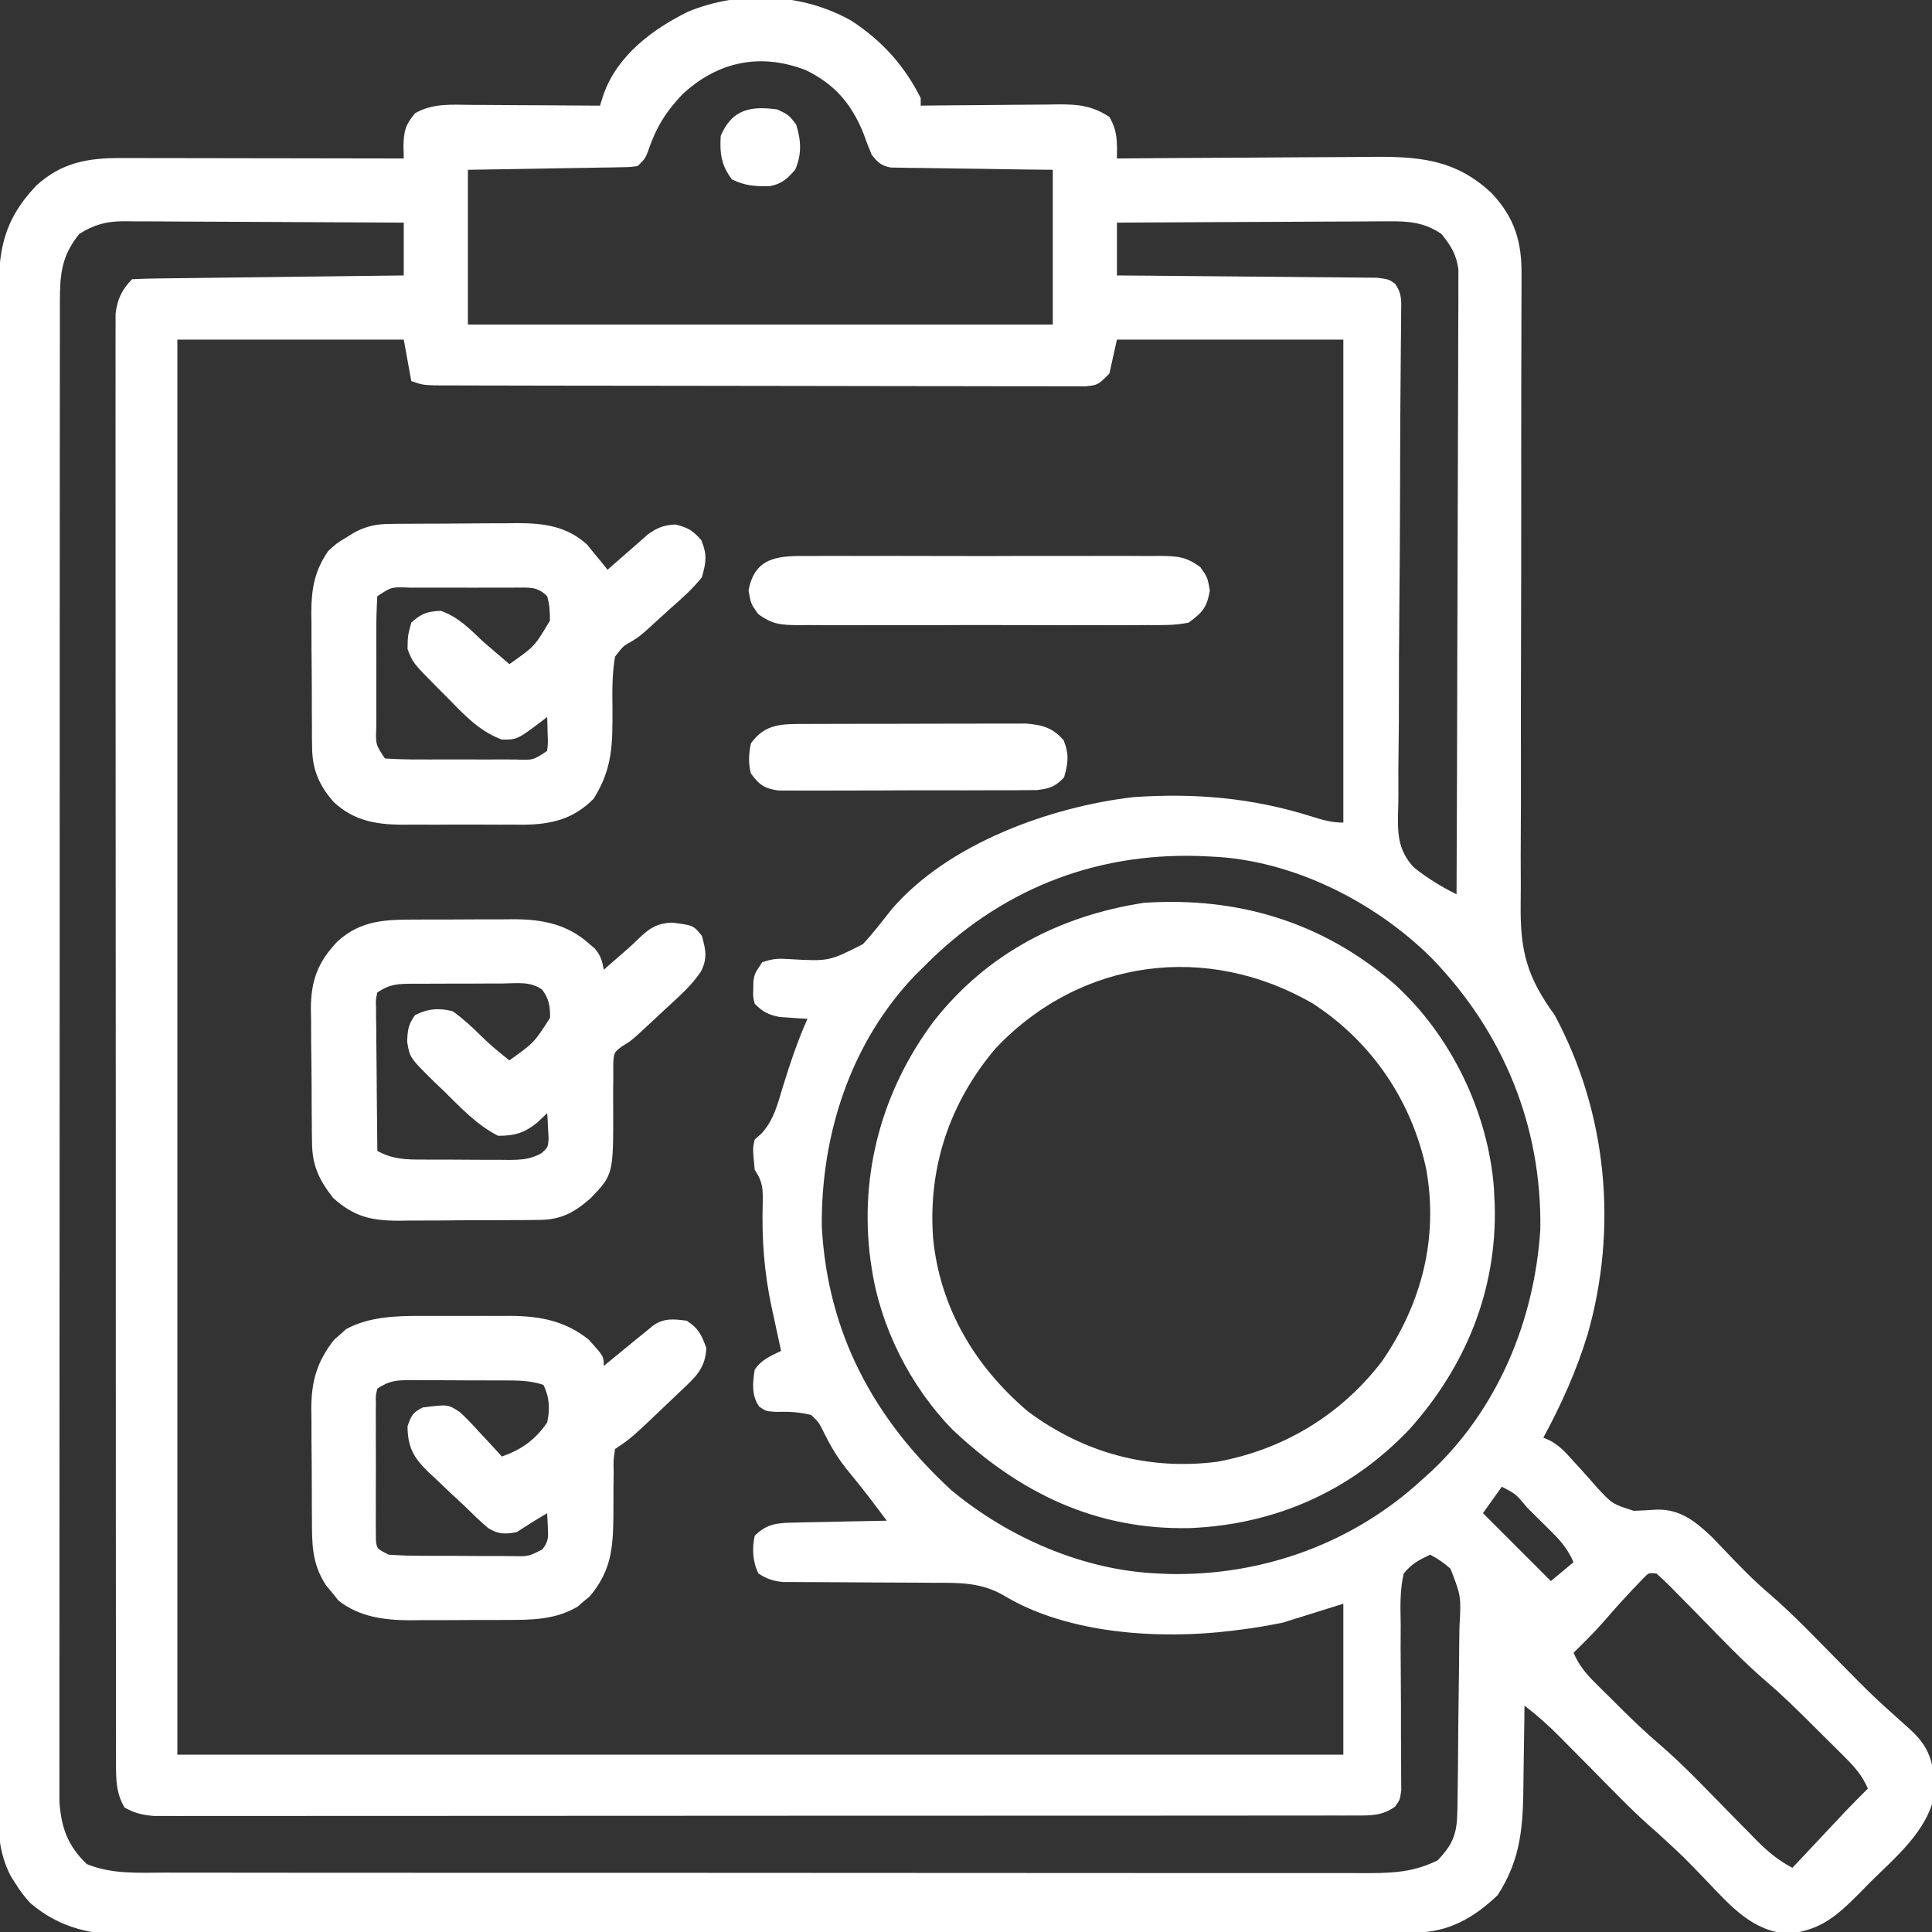 <svg xmlns="http://www.w3.org/2000/svg" width="512" height="512"><rect width="100%" height="100%" fill="#333333" stroke="none"/><path d="M0 0 C8.05 5.266 14.001 11.866 18.297 20.457 C18.297 21.117 18.297 21.777 18.297 22.457 C19.598 22.441 20.9 22.426 22.241 22.409 C27.082 22.355 31.924 22.321 36.766 22.292 C38.859 22.277 40.952 22.257 43.045 22.231 C46.059 22.194 49.072 22.177 52.086 22.164 C53.017 22.149 53.949 22.133 54.909 22.117 C60.12 22.116 63.814 22.479 68.297 25.457 C70.486 29.139 70.355 32.258 70.297 36.457 C71.314 36.448 72.332 36.439 73.381 36.43 C83.002 36.349 92.623 36.289 102.244 36.25 C107.19 36.229 112.135 36.201 117.081 36.155 C121.86 36.112 126.638 36.088 131.417 36.078 C133.234 36.07 135.051 36.056 136.868 36.034 C149.727 35.887 159.811 36.399 169.609 45.664 C175.724 52.161 177.612 58.586 177.522 67.342 C177.522 68.118 177.522 68.894 177.522 69.693 C177.52 72.284 177.504 74.874 177.489 77.465 C177.485 79.327 177.482 81.188 177.48 83.05 C177.475 87.055 177.464 91.061 177.449 95.066 C177.427 101.409 177.427 107.752 177.431 114.095 C177.432 116.269 177.433 118.443 177.434 120.618 C177.435 121.707 177.436 122.795 177.436 123.917 C177.442 138.679 177.43 153.44 177.376 168.202 C177.34 178.166 177.332 188.129 177.356 198.093 C177.368 203.36 177.365 208.626 177.327 213.894 C177.291 218.854 177.293 223.813 177.322 228.774 C177.326 230.586 177.317 232.398 177.293 234.209 C177.137 246.568 179.009 253.431 186.297 263.457 C200.241 289.396 203.091 319.928 195.008 348.172 C192.052 357.767 188.087 366.641 183.297 375.457 C183.881 375.706 184.465 375.956 185.066 376.212 C187.608 377.631 189.069 379.185 190.984 381.371 C191.684 382.132 192.384 382.892 193.105 383.676 C194.556 385.269 195.986 386.881 197.395 388.512 C201.565 393.029 201.565 393.029 207.254 394.839 C209.317 394.767 211.38 394.659 213.439 394.514 C219.663 394.389 223.744 397.751 228.078 401.883 C229.328 403.168 230.568 404.464 231.797 405.77 C235.405 409.533 238.978 413.245 242.953 416.625 C249.685 422.413 255.788 428.895 262.024 435.205 C270.634 443.937 270.634 443.937 279.766 452.114 C283.718 455.58 285.983 458.809 286.605 464.059 C286.648 465.056 286.691 466.054 286.734 467.082 C286.795 468.064 286.856 469.047 286.918 470.059 C285.163 479.659 276.49 486.753 269.859 493.332 C268.943 494.268 268.028 495.204 267.084 496.168 C261.113 502.135 256.928 505.942 248.359 506.895 C238.871 506.426 232.94 499.578 226.797 493.145 C220.37 486.442 220.37 486.442 213.527 480.176 C207.375 474.911 201.797 469.024 196.109 463.27 C193.806 460.94 191.5 458.613 189.191 456.289 C188.674 455.763 188.156 455.237 187.622 454.695 C184.667 451.72 181.624 449.01 178.297 446.457 C178.283 448.06 178.283 448.06 178.269 449.695 C178.228 453.702 178.162 457.709 178.089 461.716 C178.061 463.442 178.04 465.168 178.026 466.895 C177.928 478.116 177.481 487.058 171.172 496.707 C164.889 502.717 158.099 506.574 149.355 506.597 C148.106 506.603 146.856 506.608 145.569 506.614 C144.176 506.615 142.782 506.617 141.388 506.618 C139.913 506.622 138.438 506.628 136.963 506.633 C132.9 506.647 128.837 506.655 124.774 506.661 C121.291 506.667 117.808 506.677 114.325 506.688 C102.849 506.721 91.372 506.742 79.895 506.761 C76.906 506.766 73.917 506.771 70.929 506.776 C52.369 506.807 33.809 506.833 15.249 506.85 C10.949 506.854 6.649 506.858 2.348 506.862 C1.28 506.863 0.211 506.864 -0.89 506.865 C-18.196 506.882 -35.502 506.923 -52.808 506.974 C-70.576 507.026 -88.345 507.055 -106.113 507.062 C-116.089 507.067 -126.065 507.082 -136.041 507.122 C-144.539 507.156 -153.037 507.17 -161.535 507.158 C-165.868 507.152 -170.202 507.156 -174.535 507.186 C-178.509 507.213 -182.482 507.213 -186.455 507.19 C-187.887 507.187 -189.318 507.194 -190.75 507.212 C-201.035 507.335 -209.576 505.628 -217.627 498.834 C-219.22 497.127 -220.468 495.436 -221.703 493.457 C-222.248 492.603 -222.248 492.603 -222.805 491.732 C-226.885 484.027 -226.256 475.761 -226.204 467.294 C-226.208 465.539 -226.214 463.784 -226.221 462.029 C-226.236 457.219 -226.226 452.409 -226.211 447.599 C-226.2 442.407 -226.212 437.214 -226.221 432.022 C-226.235 421.856 -226.228 411.69 -226.213 401.523 C-226.196 389.684 -226.199 377.846 -226.203 366.007 C-226.209 344.884 -226.194 323.761 -226.17 302.638 C-226.146 282.141 -226.139 261.643 -226.149 241.146 C-226.161 218.825 -226.163 196.504 -226.148 174.183 C-226.147 171.803 -226.145 169.423 -226.144 167.043 C-226.143 165.872 -226.142 164.701 -226.141 163.495 C-226.136 155.242 -226.138 146.989 -226.143 138.736 C-226.148 128.68 -226.142 118.624 -226.122 108.567 C-226.112 103.436 -226.107 98.305 -226.115 93.174 C-226.122 88.477 -226.115 83.78 -226.097 79.083 C-226.093 77.384 -226.094 75.685 -226.1 73.986 C-226.145 61.343 -225.163 53.255 -216.117 43.664 C-209.408 37.53 -202.431 36.302 -193.63 36.344 C-192.415 36.343 -192.415 36.343 -191.175 36.343 C-188.502 36.344 -185.829 36.352 -183.156 36.359 C-181.301 36.361 -179.446 36.363 -177.591 36.364 C-172.711 36.367 -167.832 36.377 -162.953 36.388 C-157.972 36.399 -152.992 36.403 -148.012 36.408 C-138.242 36.419 -128.473 36.436 -118.703 36.457 C-118.728 35.36 -118.752 34.263 -118.777 33.133 C-118.696 29.114 -118.244 27.523 -115.703 24.457 C-110.933 21.75 -105.908 22.203 -100.59 22.262 C-99.136 22.266 -99.136 22.266 -97.652 22.27 C-94.565 22.281 -91.478 22.307 -88.391 22.332 C-86.294 22.342 -84.197 22.351 -82.1 22.359 C-76.967 22.381 -71.835 22.416 -66.703 22.457 C-66.254 21.045 -66.254 21.045 -65.796 19.604 C-62.185 9.205 -52.828 2.222 -43.328 -2.465 C-29.545 -8.126 -12.95 -7.392 0 0 Z M-44.836 19.434 C-49.237 24.03 -51.894 28.358 -53.914 34.391 C-54.703 36.457 -54.703 36.457 -56.703 38.457 C-58.652 38.736 -58.652 38.736 -61.061 38.776 C-61.962 38.796 -62.863 38.816 -63.791 38.836 C-64.765 38.848 -65.739 38.859 -66.742 38.871 C-67.738 38.89 -68.734 38.91 -69.76 38.93 C-72.95 38.99 -76.139 39.036 -79.328 39.082 C-81.487 39.12 -83.646 39.159 -85.805 39.199 C-91.104 39.297 -96.403 39.377 -101.703 39.457 C-101.703 52.987 -101.703 66.517 -101.703 80.457 C-50.553 80.457 0.597 80.457 53.297 80.457 C53.297 66.927 53.297 53.397 53.297 39.457 C50.083 39.42 46.87 39.382 43.559 39.344 C40.451 39.298 37.343 39.246 34.236 39.195 C32.074 39.161 29.911 39.133 27.749 39.111 C24.644 39.077 21.539 39.025 18.434 38.969 C17.465 38.962 16.496 38.956 15.498 38.949 C14.597 38.93 13.696 38.91 12.768 38.889 C11.976 38.878 11.183 38.867 10.366 38.856 C7.774 38.356 6.913 37.509 5.297 35.457 C4.511 33.584 3.788 31.684 3.109 29.77 C-0.063 21.937 -4.552 16.726 -12.203 13.02 C-24.18 8.413 -35.431 10.717 -44.836 19.434 Z M-204.703 56.457 C-209.404 62.302 -209.828 67.109 -209.832 74.425 C-209.834 75.117 -209.835 75.81 -209.837 76.523 C-209.842 78.849 -209.839 81.175 -209.837 83.5 C-209.839 85.183 -209.841 86.865 -209.844 88.547 C-209.85 93.174 -209.85 97.801 -209.849 102.428 C-209.848 107.417 -209.854 112.405 -209.859 117.394 C-209.867 127.169 -209.87 136.943 -209.87 146.718 C-209.871 154.662 -209.873 162.605 -209.876 170.549 C-209.885 193.062 -209.889 215.575 -209.889 238.087 C-209.889 239.301 -209.888 240.515 -209.888 241.766 C-209.888 242.982 -209.888 244.197 -209.888 245.449 C-209.888 265.154 -209.897 284.859 -209.912 304.564 C-209.926 324.788 -209.933 345.012 -209.932 365.236 C-209.932 376.594 -209.934 387.952 -209.945 399.31 C-209.954 408.979 -209.956 418.648 -209.95 428.317 C-209.946 433.252 -209.946 438.186 -209.955 443.121 C-209.963 447.637 -209.961 452.154 -209.953 456.67 C-209.951 458.305 -209.953 459.939 -209.959 461.574 C-209.966 463.795 -209.96 466.016 -209.952 468.238 C-209.952 469.472 -209.952 470.706 -209.953 471.977 C-209.459 478.858 -207.733 483.65 -202.703 488.457 C-195.996 491.203 -189.042 490.738 -181.894 490.718 C-180.478 490.721 -179.063 490.725 -177.648 490.729 C-173.769 490.74 -169.889 490.737 -166.01 490.733 C-161.822 490.731 -157.635 490.74 -153.447 490.747 C-145.247 490.76 -137.047 490.762 -128.847 490.759 C-122.182 490.758 -115.517 490.759 -108.852 490.764 C-107.903 490.764 -106.955 490.765 -105.977 490.765 C-104.05 490.767 -102.123 490.768 -100.195 490.769 C-82.123 490.78 -64.051 490.778 -45.979 490.772 C-29.447 490.766 -12.914 490.778 3.618 490.797 C20.595 490.816 37.573 490.824 54.551 490.821 C64.081 490.819 73.612 490.821 83.143 490.835 C91.256 490.847 99.369 490.849 107.482 490.837 C111.62 490.831 115.759 490.83 119.898 490.842 C123.688 490.852 127.478 490.849 131.269 490.835 C133.286 490.831 135.303 490.842 137.319 490.854 C144.014 490.814 149.264 490.466 155.297 487.457 C159.592 482.941 160.424 480.213 160.521 474.083 C160.539 473.102 160.539 473.102 160.556 472.102 C160.667 465.263 160.714 458.423 160.757 451.583 C160.779 448.339 160.821 445.096 160.88 441.853 C160.951 437.934 160.988 434.016 161 430.097 C161.01 428.606 161.033 427.114 161.068 425.624 C161.523 417.495 161.523 417.495 158.69 410.173 C156.955 408.671 155.335 407.501 153.297 406.457 C150.151 407.967 148.477 408.826 146.297 411.457 C145.248 415.943 145.415 420.377 145.5 424.965 C145.492 426.978 145.484 428.99 145.475 431.003 C145.472 433.815 145.5 436.627 145.528 439.439 C145.572 444.369 145.578 449.298 145.567 454.228 C145.564 456.851 145.578 459.474 145.61 462.097 C145.612 463.282 145.615 464.467 145.618 465.688 C145.633 467.254 145.633 467.254 145.648 468.852 C145.297 471.457 145.297 471.457 143.964 473.255 C140.7 475.608 137.716 475.583 133.835 475.586 C132.122 475.591 132.122 475.591 130.374 475.595 C129.114 475.594 127.854 475.592 126.556 475.591 C125.208 475.593 123.86 475.595 122.512 475.598 C118.8 475.604 115.088 475.604 111.376 475.602 C107.376 475.602 103.376 475.608 99.376 475.612 C91.536 475.621 83.696 475.624 75.856 475.624 C69.485 475.625 63.114 475.627 56.743 475.63 C38.691 475.639 20.639 475.643 2.586 475.642 C1.126 475.642 1.126 475.642 -0.364 475.642 C-1.827 475.642 -1.827 475.642 -3.319 475.642 C-19.122 475.642 -34.926 475.651 -50.73 475.665 C-66.947 475.68 -83.164 475.687 -99.381 475.686 C-108.49 475.686 -117.598 475.688 -126.707 475.699 C-134.462 475.708 -142.217 475.71 -149.972 475.704 C-153.93 475.7 -157.888 475.7 -161.846 475.709 C-165.468 475.717 -169.09 475.715 -172.712 475.707 C-174.646 475.704 -176.579 475.712 -178.513 475.72 C-179.66 475.715 -180.807 475.711 -181.989 475.706 C-182.979 475.706 -183.969 475.706 -184.989 475.707 C-188.014 475.428 -190.06 474.969 -192.703 473.457 C-194.952 469.637 -194.954 466.065 -194.958 461.703 C-194.961 461.033 -194.964 460.364 -194.967 459.674 C-194.976 457.426 -194.97 455.179 -194.964 452.932 C-194.967 451.306 -194.971 449.68 -194.975 448.054 C-194.986 443.583 -194.984 439.111 -194.979 434.64 C-194.977 429.819 -194.986 424.999 -194.993 420.178 C-195.006 410.732 -195.008 401.287 -195.005 391.842 C-195.004 384.167 -195.005 376.492 -195.01 368.818 C-195.01 367.726 -195.011 366.635 -195.011 365.51 C-195.013 363.293 -195.014 361.077 -195.015 358.86 C-195.026 338.06 -195.024 317.261 -195.018 296.461 C-195.013 277.421 -195.024 258.381 -195.043 239.341 C-195.062 219.802 -195.07 200.262 -195.067 180.723 C-195.065 169.749 -195.067 158.774 -195.081 147.8 C-195.093 138.459 -195.095 129.117 -195.083 119.776 C-195.077 115.008 -195.076 110.24 -195.088 105.472 C-195.098 101.109 -195.095 96.747 -195.081 92.385 C-195.079 90.805 -195.081 89.224 -195.089 87.643 C-195.099 85.499 -195.091 83.356 -195.078 81.212 C-195.078 80.019 -195.078 78.827 -195.078 77.599 C-194.629 73.835 -193.403 71.157 -190.703 68.457 C-188.465 68.333 -186.222 68.279 -183.98 68.252 C-183.278 68.242 -182.575 68.232 -181.852 68.222 C-179.52 68.19 -177.188 68.165 -174.855 68.141 C-173.243 68.12 -171.63 68.099 -170.017 68.078 C-165.764 68.022 -161.511 67.973 -157.258 67.925 C-152.921 67.875 -148.585 67.819 -144.248 67.764 C-135.733 67.656 -127.218 67.555 -118.703 67.457 C-118.703 62.837 -118.703 58.217 -118.703 53.457 C-129.03 53.387 -139.357 53.334 -149.684 53.302 C-154.48 53.286 -159.275 53.265 -164.071 53.231 C-168.7 53.198 -173.33 53.18 -177.959 53.172 C-179.724 53.167 -181.489 53.156 -183.253 53.14 C-185.728 53.118 -188.203 53.115 -190.678 53.116 C-191.768 53.1 -191.768 53.1 -192.88 53.084 C-197.56 53.112 -200.739 53.97 -204.703 56.457 Z M70.297 53.457 C70.297 58.077 70.297 62.697 70.297 67.457 C72.462 67.472 74.628 67.486 76.859 67.501 C84.007 67.552 91.156 67.618 98.304 67.693 C102.639 67.738 106.974 67.777 111.309 67.803 C115.491 67.829 119.673 67.87 123.855 67.92 C125.452 67.937 127.049 67.948 128.646 67.955 C130.88 67.964 133.113 67.992 135.347 68.025 C136.619 68.036 137.892 68.047 139.203 68.058 C142.297 68.457 142.297 68.457 143.97 69.607 C145.874 72.262 145.648 74.204 145.615 77.452 C145.61 78.705 145.605 79.958 145.6 81.25 C145.58 82.641 145.559 84.033 145.539 85.424 C145.528 86.888 145.519 88.352 145.511 89.815 C145.493 92.97 145.465 96.124 145.432 99.279 C145.383 104.272 145.365 109.264 145.355 114.258 C145.351 115.968 145.347 117.678 145.343 119.388 C145.341 120.245 145.339 121.101 145.337 121.984 C145.307 133.608 145.249 145.232 145.129 156.856 C145.048 164.697 145.011 172.536 145.021 180.377 C145.024 184.525 145.006 188.67 144.935 192.818 C144.868 196.724 144.857 200.627 144.888 204.534 C144.89 205.962 144.871 207.391 144.829 208.818 C144.659 215.052 144.59 219.636 148.992 224.331 C152.49 227.158 156.277 229.447 160.297 231.457 C160.39 209.526 160.461 187.595 160.504 165.663 C160.525 155.48 160.553 145.297 160.599 135.114 C160.638 126.239 160.664 117.364 160.673 108.488 C160.678 103.788 160.691 99.089 160.72 94.39 C160.747 89.965 160.755 85.542 160.749 81.118 C160.75 79.495 160.758 77.872 160.774 76.249 C160.794 74.03 160.789 71.813 160.778 69.594 C160.783 67.733 160.783 67.733 160.789 65.835 C160.198 61.779 158.844 59.632 156.297 56.457 C151.736 53.381 147.629 53.037 142.272 53.116 C141.1 53.116 141.1 53.116 139.905 53.115 C137.34 53.117 134.776 53.14 132.211 53.164 C130.426 53.17 128.641 53.174 126.856 53.177 C122.17 53.188 117.485 53.218 112.8 53.251 C108.014 53.282 103.228 53.295 98.441 53.311 C89.06 53.343 79.678 53.394 70.297 53.457 Z M-178.703 84.457 C-178.703 208.207 -178.703 331.957 -178.703 459.457 C-76.733 459.457 25.237 459.457 130.297 459.457 C130.297 446.257 130.297 433.057 130.297 419.457 C125.017 421.107 119.737 422.757 114.297 424.457 C110.663 425.182 107.201 425.821 103.547 426.27 C102.648 426.386 101.75 426.502 100.824 426.622 C81.812 428.957 57.545 427.571 40.604 417.445 C34.461 413.774 28.634 413.887 21.625 413.918 C19.825 413.9 19.825 413.9 17.989 413.882 C14.175 413.847 10.361 413.838 6.547 413.832 C2.719 413.816 -1.11 413.794 -4.938 413.76 C-7.315 413.741 -9.692 413.731 -12.07 413.733 C-13.145 413.727 -14.22 413.72 -15.327 413.712 C-16.271 413.711 -17.215 413.71 -18.188 413.709 C-20.846 413.443 -22.464 412.895 -24.703 411.457 C-26.258 408.348 -26.43 404.826 -25.703 401.457 C-22.288 398.014 -19.241 398.042 -14.531 397.945 C-13.508 397.918 -13.508 397.918 -12.463 397.891 C-10.293 397.837 -8.124 397.803 -5.953 397.77 C-4.478 397.736 -3.003 397.702 -1.527 397.666 C2.081 397.581 5.688 397.514 9.297 397.457 C6.052 393.086 2.776 388.771 -0.703 384.582 C-3.529 381.156 -5.52 377.881 -7.453 373.895 C-8.75 371.346 -8.75 371.346 -10.703 369.457 C-13.921 368.643 -16.684 368.513 -19.996 368.617 C-22.703 368.457 -22.703 368.457 -24.543 367.203 C-26.577 364.141 -26.25 360.992 -25.703 357.457 C-23.905 354.76 -21.56 353.862 -18.703 352.457 C-18.98 351.19 -19.257 349.923 -19.543 348.617 C-19.909 346.918 -20.275 345.219 -20.641 343.52 C-20.823 342.689 -21.005 341.858 -21.193 341.002 C-23.19 331.672 -23.848 322.844 -23.576 313.324 C-23.517 309.468 -23.508 307.749 -25.703 304.457 C-26.239 298.825 -26.239 298.825 -25.703 296.457 C-25.109 295.926 -24.515 295.395 -23.902 294.848 C-20.533 291.185 -19.58 286.843 -18.141 282.145 C-16.243 276.107 -14.32 270.225 -11.703 264.457 C-12.379 264.42 -13.054 264.382 -13.75 264.344 C-15.088 264.245 -15.088 264.245 -16.453 264.145 C-17.335 264.087 -18.217 264.029 -19.125 263.969 C-22.107 263.377 -23.565 262.61 -25.703 260.457 C-26.164 258.52 -26.164 258.52 -26.078 256.457 C-26.065 255.776 -26.052 255.096 -26.039 254.395 C-25.703 252.457 -25.703 252.457 -23.703 249.457 C-20.8 248.489 -19.452 248.423 -16.492 248.633 C-6.014 249.228 -6.014 249.228 2.98 244.664 C5.74 241.695 8.195 238.475 10.708 235.296 C25.679 217.97 52.686 208.242 74.742 205.699 C90.985 204.593 106.119 205.874 121.701 210.78 C124.683 211.719 127.149 212.457 130.297 212.457 C130.297 170.217 130.297 127.977 130.297 84.457 C110.497 84.457 90.697 84.457 70.297 84.457 C69.637 87.427 68.977 90.397 68.297 93.457 C65.297 96.457 65.297 96.457 62.141 96.829 C60.171 96.827 60.171 96.827 58.161 96.825 C57.064 96.829 57.064 96.829 55.944 96.834 C53.487 96.842 51.03 96.828 48.572 96.813 C46.813 96.814 45.054 96.816 43.295 96.82 C38.512 96.825 33.729 96.811 28.946 96.794 C23.947 96.779 18.947 96.78 13.948 96.779 C5.551 96.776 -2.845 96.761 -11.242 96.738 C-22.026 96.709 -32.811 96.699 -43.596 96.695 C-52.858 96.691 -62.12 96.678 -71.382 96.664 C-74.364 96.66 -77.346 96.657 -80.328 96.654 C-85.009 96.65 -89.691 96.639 -94.373 96.625 C-96.094 96.62 -97.815 96.618 -99.536 96.617 C-101.88 96.615 -104.223 96.607 -106.567 96.597 C-107.88 96.594 -109.194 96.592 -110.547 96.588 C-113.703 96.457 -113.703 96.457 -116.703 95.457 C-117.363 91.827 -118.023 88.197 -118.703 84.457 C-138.503 84.457 -158.303 84.457 -178.703 84.457 Z M19.297 250.457 C18.496 251.247 17.696 252.037 16.871 252.852 C-0.243 270.675 -8.175 295.125 -7.914 319.559 C-6.389 347.75 5.85 370.42 26.359 389.332 C41.531 401.954 61.423 410.639 81.297 411.457 C82.193 411.497 83.089 411.537 84.012 411.578 C108.928 412.135 132.987 403.404 151.297 386.457 C152.073 385.761 152.849 385.065 153.648 384.348 C171.317 367.711 180.998 344.21 182.5 320.211 C182.902 292.833 172.708 267.994 153.672 248.332 C138.593 233.372 116.762 222.351 95.297 221.457 C94.162 221.405 93.028 221.354 91.859 221.301 C63.832 220.452 38.954 230.573 19.297 250.457 Z M172.297 388.457 C169.822 391.922 169.822 391.922 167.297 395.457 C173.237 401.397 179.177 407.337 185.297 413.457 C188.267 410.982 188.267 410.982 191.297 408.457 C189.873 405.214 188.142 403.056 185.637 400.566 C184.57 399.503 184.57 399.503 183.482 398.418 C182.37 397.324 182.37 397.324 181.234 396.207 C180.489 395.462 179.743 394.717 178.975 393.949 C176.041 390.398 176.041 390.398 172.297 388.457 Z M209.816 412.707 C206.078 416.539 202.502 420.468 199.008 424.523 C196.555 427.295 193.946 429.873 191.297 432.457 C192.717 435.688 194.433 437.839 196.93 440.32 C197.654 441.043 198.379 441.765 199.125 442.51 C199.883 443.255 200.641 444.001 201.422 444.77 C202.157 445.504 202.891 446.238 203.648 446.994 C207.018 450.337 210.411 453.597 214.027 456.672 C220.821 462.527 226.973 469.11 233.251 475.507 C234.964 477.25 236.683 478.987 238.402 480.723 C238.92 481.254 239.438 481.785 239.971 482.333 C242.863 485.244 245.677 487.518 249.297 489.457 C249.761 488.963 250.224 488.469 250.702 487.96 C252.816 485.708 254.932 483.458 257.047 481.207 C257.776 480.43 258.506 479.652 259.258 478.852 C260.321 477.72 260.321 477.72 261.406 476.566 C262.056 475.875 262.705 475.184 263.374 474.472 C265.318 472.435 267.298 470.44 269.297 468.457 C267.762 464.815 265.577 462.493 262.789 459.719 C261.884 458.816 260.979 457.913 260.047 456.982 C259.574 456.516 259.101 456.049 258.613 455.568 C257.192 454.165 255.78 452.753 254.367 451.342 C250.478 447.478 246.598 443.652 242.422 440.098 C235.791 434.409 229.804 427.986 223.689 421.754 C222.024 420.058 220.352 418.369 218.68 416.68 C218.168 416.155 217.657 415.63 217.13 415.089 C215.89 413.84 214.598 412.643 213.297 411.457 C211.229 411.242 211.229 411.242 209.816 412.707 Z " fill="#FFFFFF" transform="translate(225.703,5.543)"></path><path d="M0 0 C15.092 13.551 25.021 34.038 26.566 54.303 C26.595 54.991 26.625 55.68 26.656 56.389 C26.695 57.139 26.735 57.889 26.777 58.662 C27.398 81.237 19.128 101.414 4.257 118.076 C-11.333 134.535 -31.4 143.426 -54.028 144.35 C-78.839 144.879 -99.142 135.096 -116.969 118.201 C-128.017 106.874 -136.014 91.161 -138.344 75.389 C-138.454 74.666 -138.564 73.943 -138.677 73.198 C-141.647 50.424 -135.558 28.261 -121.841 9.975 C-107.81 -7.879 -88.501 -17.945 -66.157 -21.361 C-41.37 -22.986 -19.043 -16.36 0 0 Z M-105.438 17.147 C-117.623 31.479 -123.42 48.638 -122.071 67.39 C-120.297 85.974 -110.92 101.587 -96.872 113.483 C-82.082 124.448 -65.008 129.114 -46.719 126.764 C-29.125 123.526 -13.962 114.333 -3.094 100.139 C7.391 84.866 11.851 67.718 8.656 49.389 C4.826 31.22 -5.708 15.597 -21.344 5.389 C-49.397 -10.927 -82.907 -6.585 -105.438 17.147 Z " fill="#FFFFFF" transform="translate(369.344,260.611)"></path><path d="M0 0 C0.895 -0.01 1.79 -0.019 2.712 -0.029 C4.16 -0.035 4.16 -0.035 5.638 -0.042 C6.636 -0.048 7.634 -0.053 8.662 -0.059 C10.776 -0.069 12.89 -0.075 15.004 -0.079 C18.221 -0.089 21.438 -0.12 24.656 -0.151 C26.712 -0.158 28.769 -0.163 30.825 -0.167 C32.259 -0.186 32.259 -0.186 33.721 -0.204 C40.726 -0.181 46.672 0.577 52.095 5.423 C53.07 6.624 53.07 6.624 54.064 7.849 C54.734 8.657 55.404 9.465 56.095 10.298 C56.58 10.913 57.064 11.528 57.564 12.161 C58.083 11.702 58.603 11.243 59.138 10.771 C61.273 8.892 63.418 7.027 65.564 5.161 C66.894 3.986 66.894 3.986 68.251 2.786 C70.838 0.968 72.411 0.319 75.564 0.161 C78.849 0.943 80.235 1.778 82.439 4.349 C84.003 8.259 83.715 10.083 82.564 14.161 C80.134 17.208 77.297 19.717 74.376 22.286 C73.62 22.976 72.864 23.665 72.085 24.376 C71.342 25.05 70.599 25.724 69.833 26.419 C69.107 27.078 68.382 27.737 67.634 28.416 C65.564 30.161 65.564 30.161 63.699 31.278 C61.726 32.375 61.726 32.375 59.564 35.161 C58.755 39.786 58.816 44.352 58.876 49.036 C58.91 58.407 58.912 64.828 53.876 72.849 C48.506 78.219 42.846 79.618 35.392 79.717 C34.386 79.709 33.381 79.701 32.345 79.692 C31.288 79.696 30.23 79.7 29.141 79.704 C26.916 79.707 24.69 79.699 22.465 79.683 C19.074 79.661 15.685 79.682 12.294 79.708 C10.124 79.705 7.953 79.7 5.782 79.692 C4.777 79.7 3.772 79.709 2.736 79.717 C-4.119 79.626 -9.797 78.536 -14.958 73.749 C-18.875 69.332 -20.673 65.081 -20.727 59.222 C-20.74 58.268 -20.752 57.313 -20.765 56.329 C-20.769 54.798 -20.769 54.798 -20.772 53.235 C-20.779 52.174 -20.786 51.112 -20.792 50.019 C-20.803 47.775 -20.807 45.532 -20.807 43.288 C-20.811 39.871 -20.848 36.455 -20.885 33.038 C-20.891 30.854 -20.895 28.67 -20.897 26.485 C-20.919 24.963 -20.919 24.963 -20.941 23.41 C-20.901 17.154 -20.055 12.37 -16.436 7.161 C-14.182 5.103 -14.182 5.103 -11.874 3.724 C-11.109 3.251 -10.345 2.777 -9.557 2.29 C-6.278 0.544 -3.656 0.032 0 0 Z M-3.436 19.161 C-3.636 22.223 -3.716 25.192 -3.702 28.255 C-3.704 29.157 -3.706 30.06 -3.708 30.99 C-3.709 32.899 -3.705 34.809 -3.697 36.719 C-3.686 39.649 -3.697 42.579 -3.71 45.509 C-3.708 47.362 -3.706 49.215 -3.702 51.067 C-3.706 51.948 -3.71 52.828 -3.714 53.735 C-3.906 58.431 -3.906 58.431 -1.436 62.161 C1.626 62.361 4.595 62.441 7.657 62.427 C8.56 62.429 9.462 62.431 10.392 62.433 C12.302 62.434 14.212 62.43 16.122 62.422 C19.052 62.411 21.981 62.422 24.911 62.435 C26.764 62.433 28.617 62.431 30.47 62.427 C31.35 62.431 32.23 62.435 33.137 62.439 C37.833 62.631 37.833 62.631 41.564 60.161 C41.806 57.95 41.806 57.95 41.689 55.536 C41.671 54.719 41.653 53.902 41.634 53.06 C41.611 52.433 41.588 51.807 41.564 51.161 C41.116 51.51 40.669 51.86 40.208 52.22 C33.643 57.161 33.643 57.161 29.564 57.161 C23.365 54.847 19.345 50.352 14.814 45.724 C14.047 44.96 13.28 44.196 12.49 43.409 C5.994 36.851 5.994 36.851 4.564 33.161 C4.626 29.599 4.626 29.599 5.564 26.161 C8.221 23.732 9.795 23.195 13.376 23.036 C18.06 24.689 20.996 27.792 24.564 31.161 C25.89 32.315 27.223 33.461 28.564 34.599 C29.554 35.444 30.544 36.29 31.564 37.161 C38.274 32.431 38.274 32.431 42.298 25.63 C42.313 23.305 42.224 21.391 41.564 19.161 C38.874 16.472 36.793 16.912 33.137 16.883 C31.817 16.889 31.817 16.889 30.47 16.896 C29.568 16.894 28.665 16.892 27.735 16.89 C25.825 16.888 23.915 16.892 22.006 16.9 C19.076 16.911 16.146 16.9 13.216 16.888 C11.363 16.889 9.51 16.892 7.657 16.896 C6.777 16.891 5.897 16.887 4.99 16.883 C0.294 16.692 0.294 16.692 -3.436 19.161 Z " fill="#FFFFFF" transform="translate(103.436,138.839)"></path><path d="M0 0 C0.834 -0.002 1.668 -0.004 2.527 -0.006 C4.276 -0.007 6.025 -0.004 7.773 0.005 C10.43 0.016 13.087 0.005 15.744 -0.008 C17.454 -0.006 19.165 -0.004 20.875 0 C21.659 -0.004 22.442 -0.008 23.249 -0.012 C31.028 0.053 37.617 1.291 43.871 6.266 C47.871 10.687 47.871 10.687 47.871 13.266 C48.619 12.651 49.366 12.036 50.137 11.402 C51.122 10.594 52.106 9.786 53.121 8.953 C54.096 8.153 55.07 7.352 56.074 6.527 C56.997 5.781 57.92 5.035 58.871 4.266 C59.931 3.392 59.931 3.392 61.012 2.5 C64.004 0.513 66.391 0.831 69.871 1.266 C73.027 3.342 73.763 4.969 75.059 8.516 C74.773 14.23 71.9 16.431 67.871 20.266 C67.323 20.791 66.774 21.316 66.209 21.857 C55.157 32.408 55.157 32.408 50.871 35.266 C50.425 38.141 50.425 38.141 50.5 41.523 C50.483 42.789 50.465 44.055 50.447 45.359 C50.434 48.023 50.433 50.687 50.432 53.352 C50.307 61.877 49.763 67.566 44.195 74.289 C43.385 74.958 43.385 74.958 42.559 75.641 C41.76 76.333 41.76 76.333 40.945 77.039 C35.028 80.538 28.775 80.573 22.098 80.566 C21.174 80.571 20.251 80.575 19.3 80.579 C17.355 80.585 15.411 80.586 13.466 80.581 C10.512 80.578 7.559 80.602 4.605 80.627 C2.707 80.629 0.809 80.63 -1.09 80.629 C-2.398 80.643 -2.398 80.643 -3.733 80.657 C-10.465 80.607 -17.077 79.701 -22.469 75.398 C-22.996 74.736 -23.523 74.073 -24.066 73.391 C-24.884 72.404 -24.884 72.404 -25.719 71.398 C-29.543 65.615 -29.45 60.301 -29.465 53.559 C-29.475 52 -29.475 52 -29.485 50.409 C-29.495 48.213 -29.5 46.016 -29.5 43.82 C-29.504 40.475 -29.54 37.132 -29.578 33.787 C-29.584 31.648 -29.588 29.51 -29.59 27.371 C-29.604 26.378 -29.619 25.385 -29.633 24.362 C-29.586 17.122 -28.043 11.939 -23.523 6.242 C-22.74 5.573 -22.74 5.573 -21.941 4.891 C-21.432 4.429 -20.923 3.968 -20.398 3.492 C-14.188 0.136 -6.912 -0.036 0 0 Z M-12.129 19.266 C-12.585 21.141 -12.585 21.141 -12.517 23.316 C-12.527 24.151 -12.536 24.985 -12.546 25.844 C-12.54 26.747 -12.534 27.649 -12.527 28.578 C-12.53 29.503 -12.533 30.427 -12.536 31.38 C-12.538 33.337 -12.533 35.294 -12.52 37.251 C-12.504 40.254 -12.52 43.255 -12.539 46.258 C-12.537 48.156 -12.533 50.055 -12.527 51.953 C-12.533 52.855 -12.539 53.757 -12.546 54.687 C-12.536 55.521 -12.527 56.355 -12.517 57.215 C-12.515 57.95 -12.512 58.686 -12.51 59.444 C-12.264 61.682 -12.264 61.682 -9.129 63.266 C-6.191 63.474 -3.349 63.57 -0.41 63.566 C0.871 63.573 0.871 63.573 2.179 63.579 C3.984 63.585 5.79 63.586 7.595 63.581 C10.361 63.578 13.125 63.602 15.891 63.627 C17.645 63.629 19.398 63.63 21.152 63.629 C21.981 63.638 22.809 63.647 23.662 63.657 C27.933 63.752 27.933 63.752 31.595 61.87 C33.233 59.811 33.186 58.673 33.059 56.078 C32.997 54.82 32.935 53.562 32.871 52.266 C30.159 53.878 27.498 55.515 24.871 57.266 C21.841 57.9 19.853 57.895 17.195 56.191 C14.983 54.311 12.939 52.305 10.871 50.266 C9.676 49.152 8.479 48.041 7.281 46.93 C5.997 45.71 4.715 44.489 3.434 43.266 C2.806 42.685 2.178 42.104 1.531 41.505 C-2.429 37.637 -4.059 35.047 -4.129 29.266 C-3.172 26.47 -2.776 25.589 -0.129 24.266 C6.568 23.414 6.568 23.414 9.742 25.488 C11.561 27.169 13.223 28.917 14.871 30.766 C15.747 31.696 15.747 31.696 16.641 32.645 C18.07 34.167 19.473 35.714 20.871 37.266 C26.083 35.411 29.711 32.85 32.871 28.266 C33.653 24.736 33.517 21.558 31.871 18.266 C28.024 16.983 24.381 17.103 20.371 17.098 C19.539 17.094 18.707 17.091 17.85 17.088 C16.091 17.083 14.333 17.08 12.574 17.08 C9.881 17.078 7.189 17.06 4.496 17.041 C2.788 17.038 1.079 17.036 -0.629 17.035 C-1.435 17.028 -2.242 17.021 -3.072 17.013 C-6.95 17.029 -8.827 17.064 -12.129 19.266 Z " fill="#FFFFFF" transform="translate(112.129,348.734)"></path><path d="M0 0 C0.949 -0.004 1.898 -0.009 2.876 -0.013 C4.878 -0.019 6.88 -0.019 8.882 -0.015 C11.928 -0.012 14.974 -0.035 18.02 -0.061 C19.971 -0.063 21.923 -0.064 23.875 -0.062 C24.777 -0.072 25.68 -0.081 26.609 -0.09 C33.864 -0.038 40.395 1.259 46.008 6.238 C46.574 6.722 47.14 7.205 47.723 7.703 C49.272 9.54 49.67 10.954 50.07 13.301 C50.832 12.63 50.832 12.63 51.609 11.945 C53.041 10.688 54.479 9.437 55.922 8.191 C57.197 7.069 58.452 5.921 59.656 4.723 C62.403 2.083 64.455 0.96 68.195 0.801 C73.835 1.528 73.835 1.528 76.07 4.301 C77.115 8.062 77.603 10.245 75.816 13.785 C74.11 16.244 72.385 18.148 70.199 20.184 C69.46 20.876 68.721 21.568 67.959 22.281 C67.191 22.989 66.424 23.697 65.633 24.426 C64.869 25.141 64.105 25.857 63.318 26.594 C57.405 32.101 57.405 32.101 54.849 33.63 C52.783 35.232 52.783 35.232 52.588 38.177 C52.592 39.325 52.597 40.473 52.602 41.656 C52.587 42.919 52.573 44.182 52.559 45.482 C52.56 46.818 52.564 48.153 52.57 49.488 C52.624 67.556 52.624 67.556 46.623 73.809 C42.296 77.618 38.79 79.541 33.046 79.591 C31.548 79.61 31.548 79.61 30.021 79.63 C28.411 79.633 28.411 79.633 26.77 79.637 C25.105 79.647 25.105 79.647 23.407 79.657 C21.059 79.667 18.711 79.672 16.364 79.671 C12.782 79.676 9.201 79.712 5.619 79.75 C3.336 79.756 1.053 79.76 -1.23 79.762 C-2.297 79.776 -3.364 79.79 -4.463 79.805 C-11.703 79.761 -16.129 78.701 -21.637 73.773 C-25.277 69.13 -27.161 65.279 -27.236 59.362 C-27.252 58.407 -27.268 57.452 -27.285 56.469 C-27.29 55.448 -27.295 54.427 -27.301 53.375 C-27.31 52.313 -27.319 51.252 -27.328 50.158 C-27.343 47.915 -27.352 45.671 -27.355 43.428 C-27.367 40.01 -27.416 36.595 -27.467 33.178 C-27.476 30.993 -27.483 28.809 -27.488 26.625 C-27.508 25.61 -27.527 24.595 -27.547 23.55 C-27.5 16.048 -25.659 11.233 -20.487 5.779 C-14.326 0.2 -7.871 -0.008 0 0 Z M-9.93 19.301 C-10.366 21.192 -10.366 21.192 -10.27 23.383 C-10.27 24.224 -10.27 25.065 -10.27 25.931 C-10.254 26.839 -10.239 27.748 -10.223 28.684 C-10.218 29.613 -10.214 30.542 -10.21 31.5 C-10.193 34.476 -10.155 37.45 -10.117 40.426 C-10.102 42.44 -10.088 44.454 -10.076 46.469 C-10.043 51.413 -9.991 56.357 -9.93 61.301 C-5.843 63.578 -2.175 63.607 2.414 63.602 C3.22 63.606 4.026 63.61 4.857 63.615 C6.558 63.62 8.259 63.621 9.96 63.616 C12.561 63.613 15.161 63.637 17.762 63.662 C19.417 63.664 21.072 63.665 22.727 63.664 C23.503 63.673 24.279 63.682 25.078 63.692 C28.347 63.664 30.679 63.517 33.567 61.919 C35.268 60.383 35.268 60.383 35.461 58.039 C35.415 57.239 35.368 56.438 35.32 55.613 C35.266 54.401 35.266 54.401 35.211 53.164 C35.165 52.549 35.118 51.934 35.07 51.301 C34.225 52.105 33.379 52.91 32.508 53.738 C29.153 56.515 26.494 57.301 22.07 57.301 C16.428 54.408 12.288 49.962 7.82 45.551 C6.993 44.764 6.165 43.978 5.312 43.168 C-1.348 36.595 -1.348 36.595 -2.027 32.371 C-1.931 29.333 -1.713 27.742 0.07 25.301 C3.471 23.601 6.455 23.353 10.07 24.301 C12.852 26.319 15.233 28.527 17.676 30.941 C20.022 33.253 22.468 35.286 25.07 37.301 C31.636 32.603 31.636 32.603 35.84 26.027 C35.899 23.12 35.553 20.929 33.762 18.597 C30.765 16.3 26.979 16.897 23.352 16.938 C22.497 16.937 21.643 16.937 20.763 16.936 C18.957 16.938 17.152 16.948 15.346 16.965 C12.581 16.988 9.816 16.985 7.051 16.979 C5.297 16.984 3.543 16.991 1.789 17 C0.961 16.999 0.133 16.998 -0.721 16.997 C-4.628 17.046 -6.607 17.086 -9.93 19.301 Z " fill="#FFFFFF" transform="translate(109.93,243.699)"></path><path d="M0 0 C1.075 -0.009 2.151 -0.018 3.259 -0.027 C6.811 -0.049 10.363 -0.034 13.916 -0.017 C16.386 -0.02 18.855 -0.025 21.325 -0.032 C26.5 -0.039 31.674 -0.028 36.849 -0.005 C43.484 0.024 50.118 0.007 56.753 -0.023 C61.852 -0.041 66.951 -0.035 72.05 -0.022 C74.497 -0.019 76.943 -0.023 79.39 -0.035 C82.809 -0.047 86.226 -0.028 89.645 0 C91.163 -0.015 91.163 -0.015 92.712 -0.031 C97.38 0.04 99.613 0.121 103.451 2.969 C105.322 5.647 105.322 5.647 105.947 9.147 C105.132 13.711 104.041 14.887 100.322 17.647 C96.765 18.388 93.267 18.33 89.645 18.294 C88.569 18.303 87.494 18.311 86.386 18.32 C82.833 18.342 79.281 18.328 75.729 18.311 C73.259 18.314 70.789 18.319 68.32 18.326 C63.145 18.333 57.97 18.322 52.795 18.299 C46.16 18.27 39.527 18.287 32.892 18.317 C27.792 18.335 22.693 18.329 17.594 18.316 C15.148 18.313 12.701 18.317 10.255 18.328 C6.836 18.341 3.419 18.322 0 18.294 C-1.012 18.304 -2.024 18.314 -3.067 18.325 C-7.736 18.254 -9.969 18.173 -13.806 15.325 C-15.678 12.647 -15.678 12.647 -16.303 9.147 C-14.648 -0.117 -7.856 -0.079 0 0 Z " fill="#FFFFFF" transform="translate(214.678,147.353)"></path><path d="M0 0 C0.656 -0.003 1.312 -0.007 1.987 -0.01 C4.149 -0.02 6.311 -0.022 8.473 -0.023 C9.98 -0.026 11.487 -0.029 12.994 -0.033 C16.15 -0.039 19.306 -0.041 22.463 -0.04 C26.502 -0.04 30.542 -0.054 34.581 -0.071 C37.693 -0.082 40.804 -0.084 43.916 -0.083 C45.405 -0.085 46.894 -0.089 48.383 -0.097 C50.468 -0.107 52.552 -0.104 54.637 -0.098 C55.822 -0.099 57.006 -0.101 58.227 -0.102 C62.586 0.24 65.383 0.979 68.258 4.333 C69.753 8.07 69.453 10.293 68.383 14.145 C65.986 16.665 64.566 17.124 61.082 17.533 C59.77 17.538 58.459 17.544 57.108 17.549 C56.019 17.56 56.019 17.56 54.909 17.57 C52.514 17.588 50.121 17.585 47.727 17.579 C46.061 17.583 44.394 17.589 42.728 17.595 C39.238 17.604 35.748 17.601 32.258 17.591 C27.785 17.58 23.313 17.6 18.841 17.629 C15.401 17.648 11.961 17.647 8.52 17.642 C6.871 17.641 5.222 17.647 3.573 17.66 C1.268 17.675 -1.036 17.664 -3.342 17.647 C-4.653 17.647 -5.964 17.647 -7.316 17.646 C-11.141 17.066 -12.319 16.194 -14.617 13.145 C-15.345 10.403 -15.186 7.917 -14.617 5.145 C-10.759 -0.229 -6.211 0.02 0 0 Z " fill="#FFFFFF" transform="translate(213.617,191.855)"></path><path d="M0 0 C3 1.438 3 1.438 5 4 C6.293 8.331 6.531 11.753 4.75 15.938 C2.73 18.319 1.062 19.829 -2.086 20.336 C-5.932 20.402 -8.485 20.247 -12 18.562 C-14.849 14.912 -15.294 11.577 -15 7 C-11.981 -0.096 -7.053 -0.953 0 0 Z " fill="#FFFFFF" transform="translate(206,29)"></path></svg>